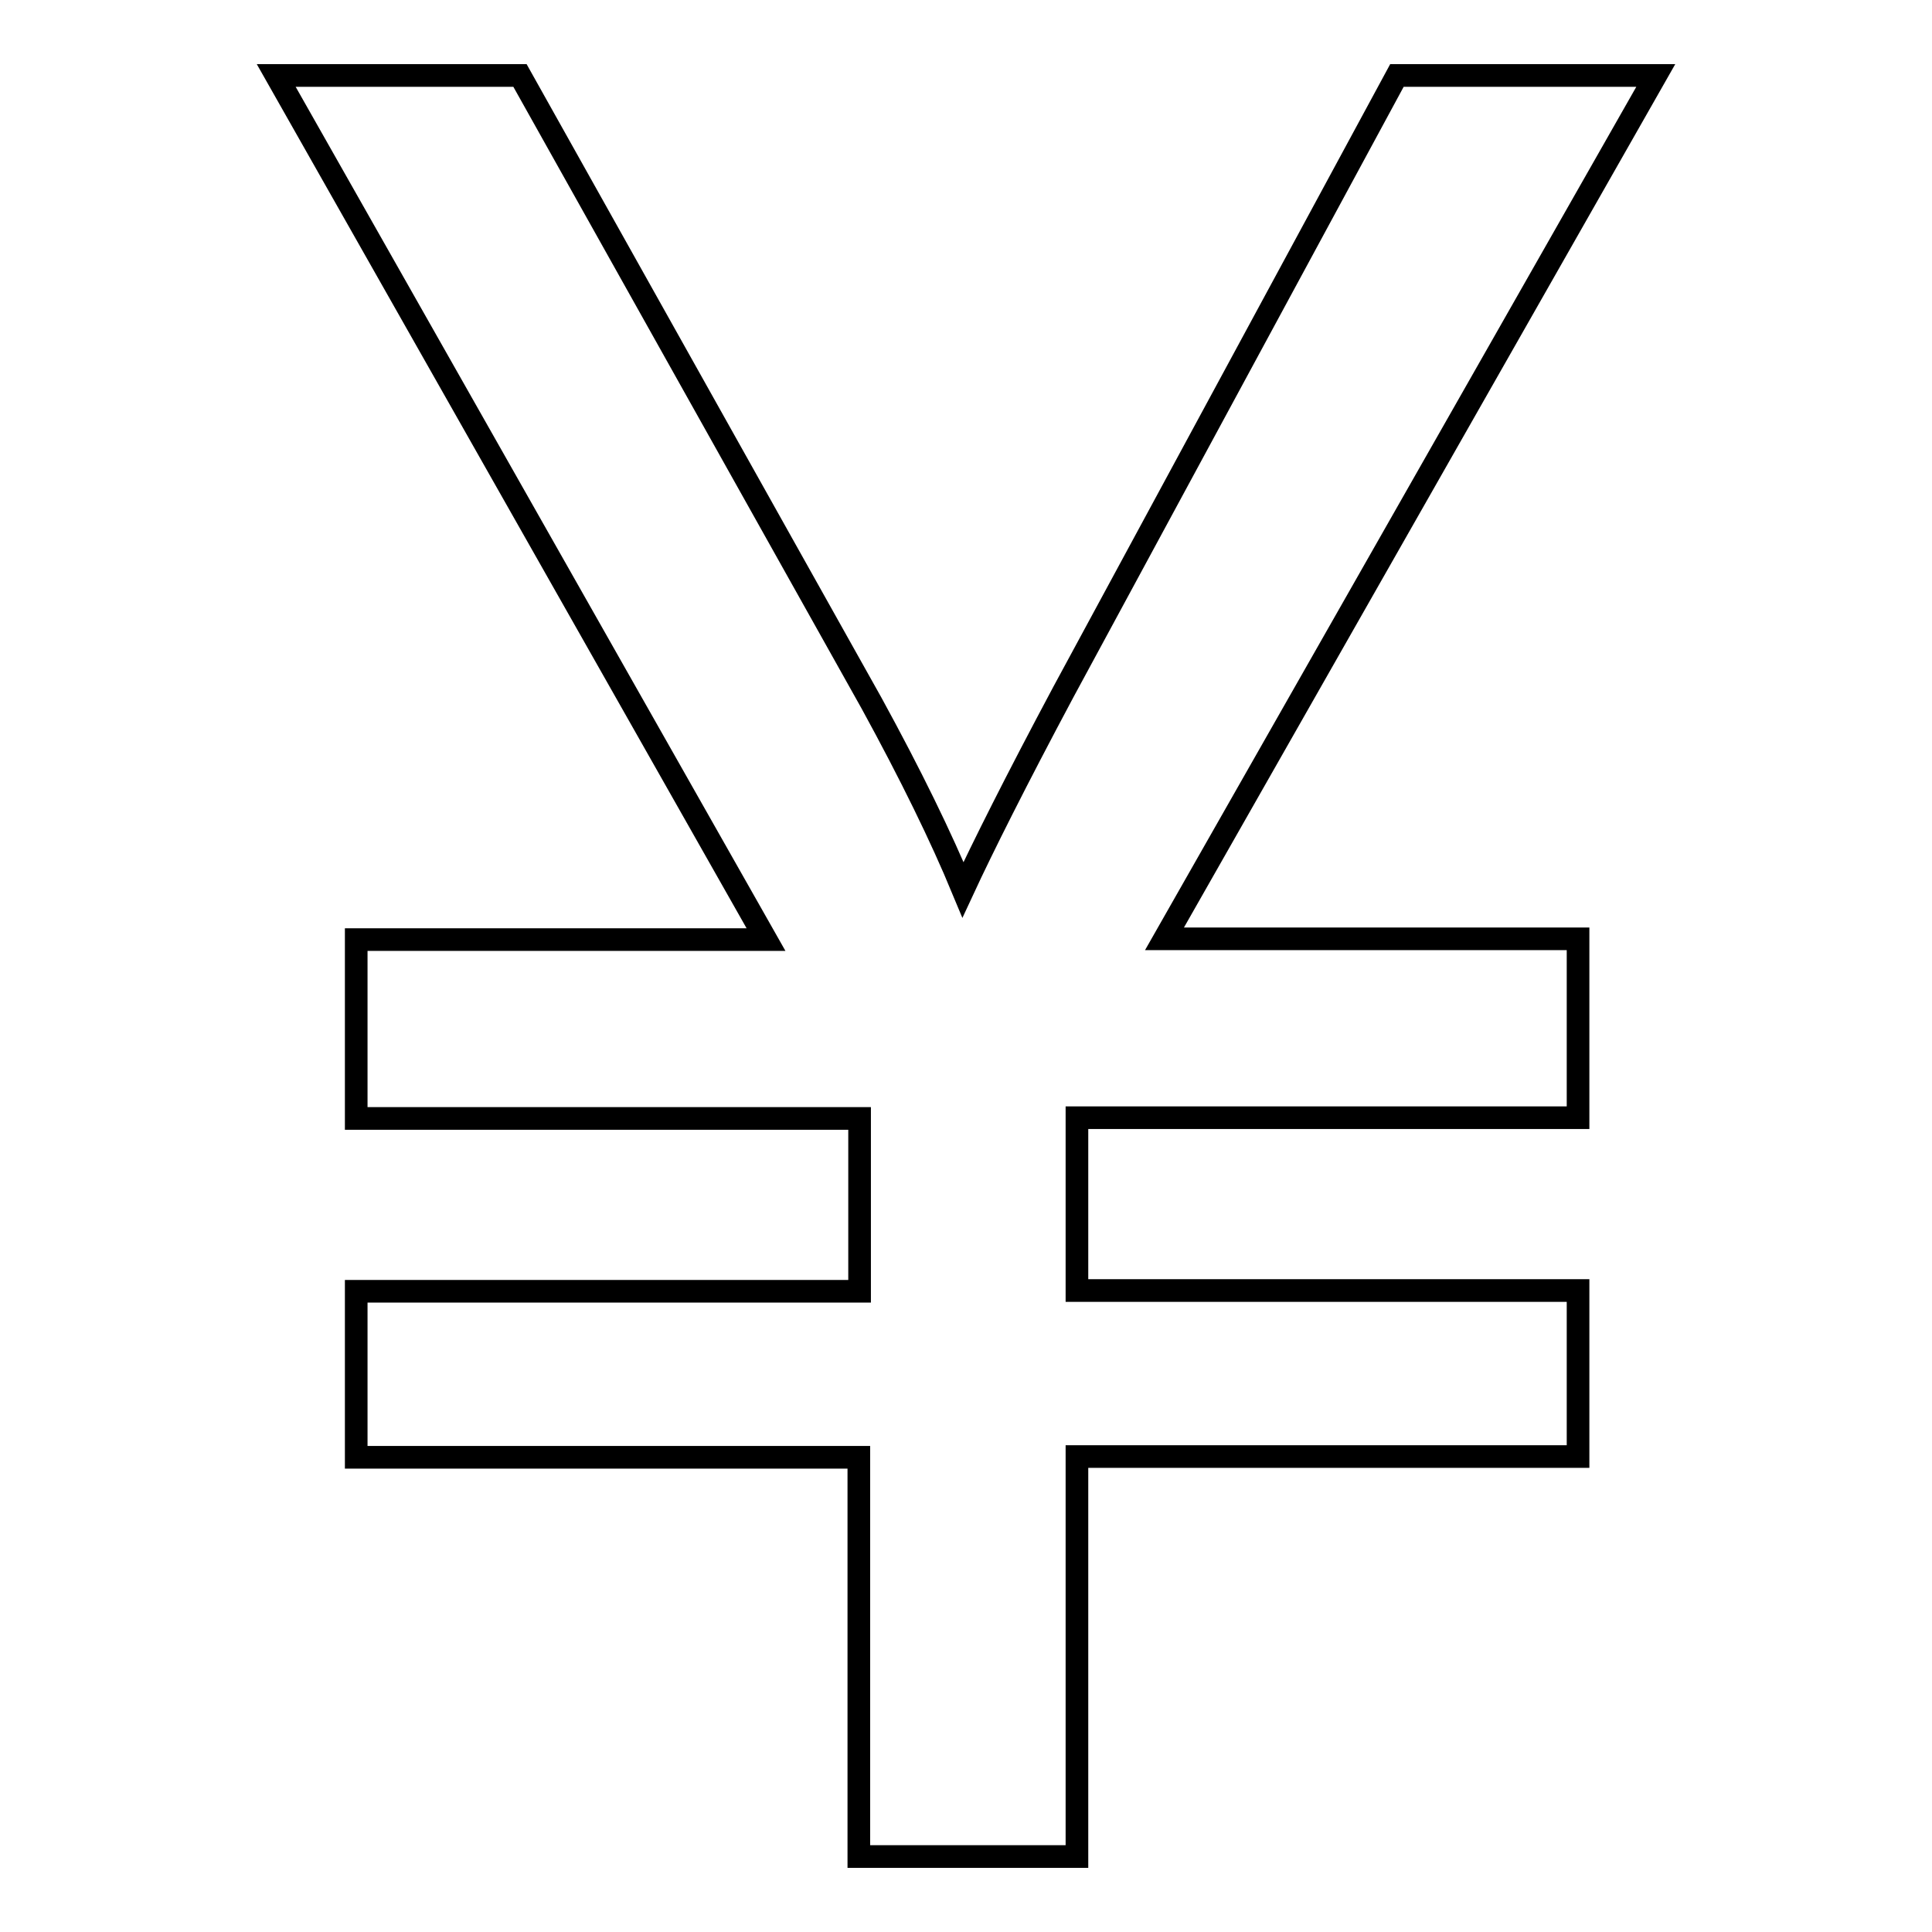<?xml version="1.0" encoding="utf-8"?>
<!-- Svg Vector Icons : http://www.onlinewebfonts.com/icon -->
<!DOCTYPE svg PUBLIC "-//W3C//DTD SVG 1.1//EN" "http://www.w3.org/Graphics/SVG/1.1/DTD/svg11.dtd">
<svg version="1.1" xmlns="http://www.w3.org/2000/svg" xmlns:xlink="http://www.w3.org/1999/xlink" x="0px" y="0px" viewBox="0 0 256 256" enable-background="new 0 0 256 256" xml:space="preserve">
<g> <path stroke-width="3" fill-opacity="0" stroke="#000000"  d="M113.8,246v-52.9H47.2v-22h66.7v-22.9H47.2v-23.7h54.3L36.6,10h32.3l46.6,83.2c5.2,9.5,9.2,17.7,12.1,24.7 c2.6-5.6,7-14.4,13.3-26.2L185.1,10h34.3l-65.1,114.4h54.8v23.7h-66.4V171h66.4v22h-66.4V246H113.8z"/></g>
</svg>